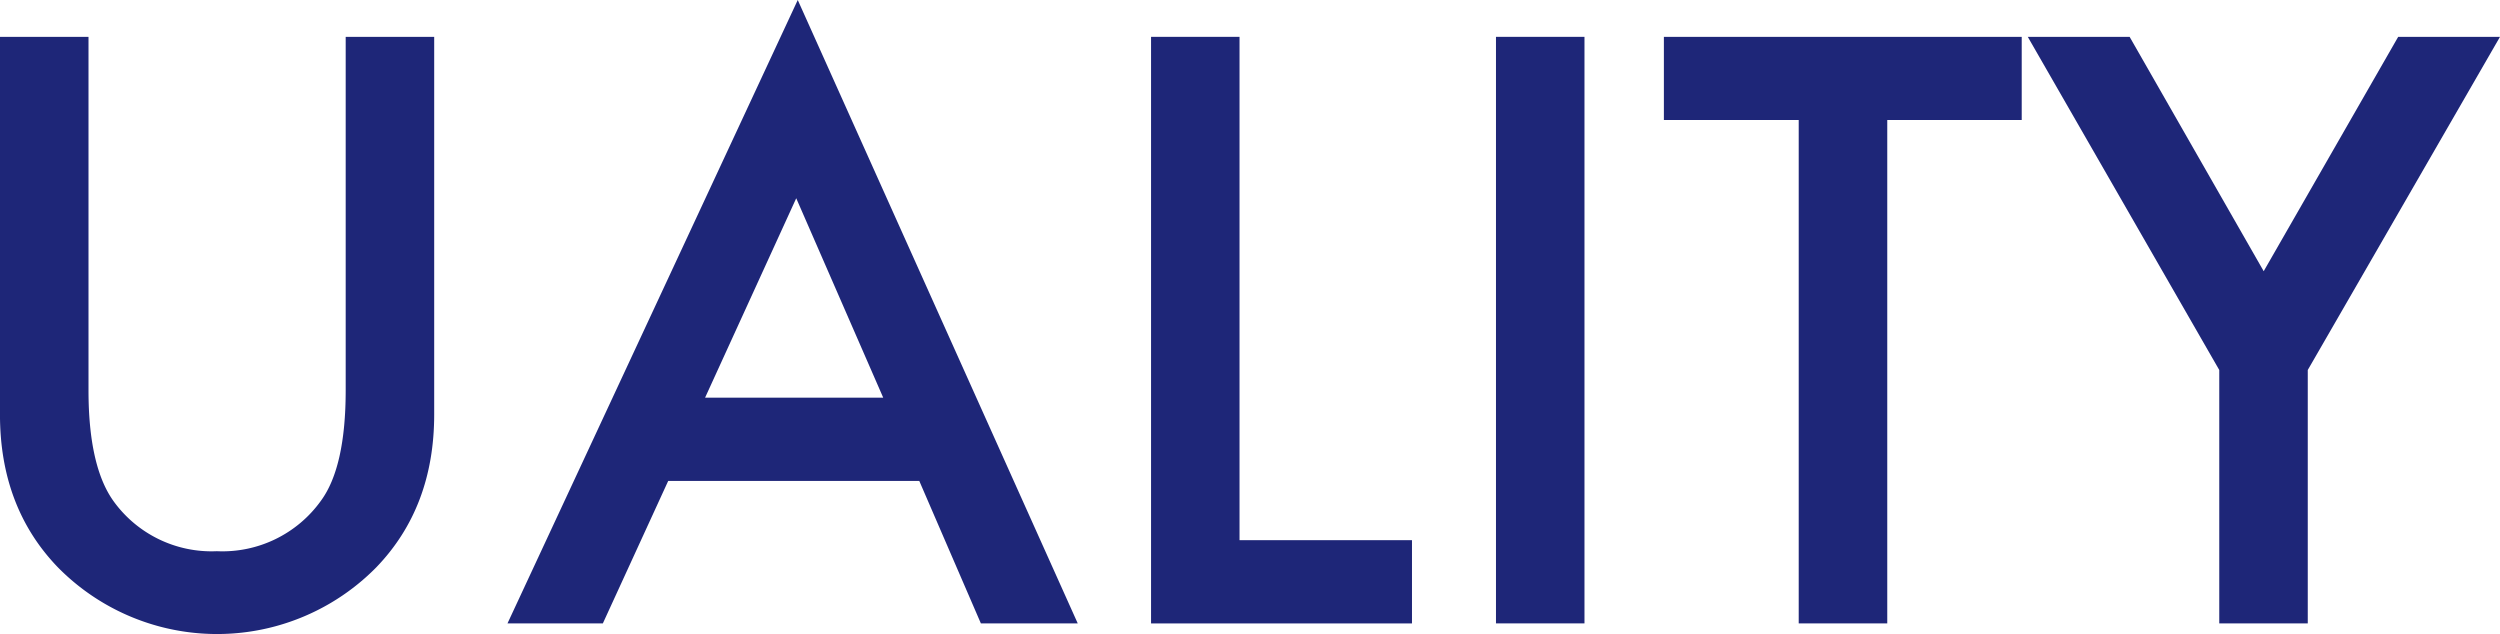 <svg xmlns="http://www.w3.org/2000/svg" width="246.239" height="62.447" viewBox="0 0 246.239 62.447">
  <g id="グループ_1482" data-name="グループ 1482" transform="translate(0 0)">
    <path id="パス_26407" data-name="パス 26407" d="M72.107,245.034v34.8q0,7.447,2.433,10.886a11.9,11.9,0,0,0,10.212,4.977,11.939,11.939,0,0,0,10.254-4.977q2.433-3.325,2.433-10.886v-34.8h8.717v37.191q0,9.131-5.687,15.043a22,22,0,0,1-31.394,0q-5.691-5.916-5.687-15.043V245.034Z" transform="translate(-63.39 -241.405)" fill="#1E2678"/>
    <path id="パス_26408" data-name="パス 26408" d="M119.666,291.262H94.936L88.5,305.294H79.107l28.589-61.4,27.577,61.4h-9.541Zm-3.552-8.2-8.568-19.642-8.978,19.642Z" transform="translate(-29.121 -243.893)" fill="#1E2678"/>
    <path id="パス_26409" data-name="パス 26409" d="M107.754,245.034V294.61h16.986v8.2h-25.7V245.034Z" transform="translate(14.334 -241.405)" fill="#1E2678"/>
    <path id="パス_26410" data-name="パス 26410" d="M118.437,245.034v57.772H109.72V245.034Z" transform="translate(37.627 -241.405)" fill="#1E2678"/>
    <path id="パス_26411" data-name="パス 26411" d="M136.922,253.227v49.579H128.2V253.227H114.92v-8.193h35.245v8.193Z" transform="translate(48.965 -241.405)" fill="#1E2678"/>
    <path id="パス_26412" data-name="パス 26412" d="M145.05,277.849l-18.86-32.815h10.031l13.205,23.083,13.246-23.083H172.7l-18.933,32.815v24.957H145.05Z" transform="translate(73.538 -241.405)" fill="#1E2678"/>
  </g>
</svg>
